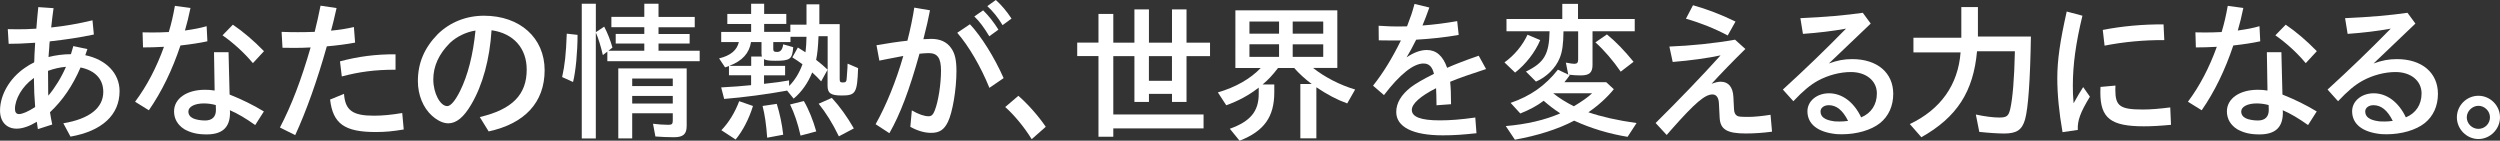 <?xml version="1.0" encoding="UTF-8"?>
<svg id="_レイヤー_2" data-name="レイヤー 2" xmlns="http://www.w3.org/2000/svg" viewBox="0 0 735.09 41.37">
  <rect x="0" y="0" width="735.09" height="41.37" fill="#333333" stroke="none"/>
  <g id="_レイヤー_1-2" data-name="レイヤー 1">
    <g>
      <path d="M14.26,16.77c2.02-.53,4.4-.84,6.6-.84.18-.57.31-1.06.7-2.38l4.14.88c-.31.97-.4,1.23-.62,1.8,6.16,1.28,10.08,5.37,10.08,10.56,0,7-5.15,11.75-14.43,13.38l-2.11-3.92c7.66-1.28,11.75-4.49,11.75-9.24,0-3.74-2.38-6.29-6.69-7.17-2.29,5.32-5.28,9.73-8.98,13.16.13.88.48,2.86.66,3.61l-4.22,1.36c-.13-.79-.18-1.06-.22-1.5l-.09-.66c-2.2,1.32-4.22,2.02-5.94,2.02-2.99,0-4.88-2.07-4.88-5.32,0-4.62,2.86-9.55,7.35-12.59,1.01-.7,1.63-1.06,2.68-1.58l.04-.4c.04-1.36.04-1.85.26-5.37-4.49.26-4.97.31-7.79.31l-.26-4.31c1.28.04,2.33.04,2.86.04,1.94,0,3.26-.04,5.54-.18.18-2.29.31-3.78.57-6.34l4.49.31c-.26,1.89-.4,2.95-.7,5.68,3.87-.4,8.19-1.14,12.15-2.11l.4,4.18c-4.36.92-7.97,1.45-12.98,2.02l-.09.88-.04.84-.22,2.86ZM9.99,22.93c-.09.04-.18.13-.31.22-3.08,2.2-5.28,5.94-5.28,8.89,0,.97.4,1.5,1.19,1.5.97,0,2.64-.7,4.75-2.07-.26-3.52-.31-4.66-.35-7.53v-1.01ZM14.13,21.61c0,2.73,0,3.26.04,5.68l.04.84c2.02-2.42,3.83-5.37,5.19-8.49-1.94.18-3.56.57-5.28,1.19v.79Z" style="fill: #fff;"/>
      <path d="M41.93,9.51c1.32.04,2.02.04,2.82.04,1.76,0,2.95-.04,4.88-.13.79-2.64,1.28-4.8,1.8-7.7l4.58.62c-.48,2.33-1.01,4.53-1.63,6.64l.53-.09c2.16-.31,4.05-.66,5.85-1.19l.22,4.44c-2.16.48-5.1.92-7.92,1.23-2.42,7.22-5.46,13.51-9.29,19.05l-4.05-2.51c3.43-4.58,6.29-10.03,8.49-16.15-2.38.13-4.27.18-6.16.18l-.13-4.44ZM67.63,33.4c-.09,4.14-2.33,6.12-6.86,6.12-2.73,0-4.62-.44-6.6-1.54-1.98-1.28-2.99-3.08-2.99-5.24,0-3.74,3.7-6.34,9.07-6.34.97,0,1.72.04,2.86.22l-.18-11.27h4.27l.31,12.45c3.74,1.5,6.78,2.99,10.08,4.97l-2.55,4c-2.73-1.94-5.24-3.43-7.44-4.36l.04.97ZM63.45,30.89c-1.1-.31-2.38-.48-3.48-.48-2.73,0-4.58.97-4.58,2.38,0,.88.48,1.58,1.41,2.02.75.35,2.16.62,3.48.62,2.16,0,3.26-1.14,3.21-3.21l-.04-1.32ZM74.36,18.57c-2.6-3.12-5.68-5.9-8.93-8.19l3.04-3.12c2.99,2.02,6.16,4.71,9.15,7.79l-3.26,3.52Z" style="fill: #fff;"/>
      <path d="M82.8,9.37c2.38.09,3.48.09,4.71.09,1.58,0,2.02,0,5.02-.09.75-3.04,1.06-4.49,1.72-7.7l4.71.7c-.44,1.85-.92,3.87-.92,3.96-.13.53-.26,1.06-.4,1.54l-.31,1.14c2.73-.26,4.58-.57,6.73-1.06l.35,4.58c-2.33.44-5.28.84-8.32,1.1-2.77,9.9-6.07,19.14-9.29,26.1l-4.49-2.24c3.43-6.56,6.29-14.08,9.02-23.54-1.89.09-2.9.13-4.93.13-.62,0-1.89,0-3.34-.04l-.26-4.66ZM118.71,38.07c-3.12.53-5.37.75-8.23.75-9.15,0-12.59-2.42-13.42-9.55l4.09-1.67c.35,4.84,2.51,6.42,8.8,6.42,2.51,0,5.19-.26,8.32-.79l.44,4.84ZM99.97,18.04c5.41-1.45,10.65-2.11,16.33-2.07v4.53h-.13c-5.98,0-10.56.62-15.67,1.98l-.53-4.44Z" style="fill: #fff;"/>
      <path d="M141.1,34.41c9.51-2.24,13.77-6.56,13.77-13.95,0-6.29-3.87-10.65-10.34-11.57-.53,8.49-2.6,16.11-5.94,21.78-2.2,3.78-4.4,5.59-6.78,5.59-1.5,0-3.17-.79-4.8-2.24-2.6-2.33-4.14-6.12-4.14-10.17,0-5.32,1.89-9.77,5.85-13.82,3.61-3.52,8.36-5.41,13.6-5.41,10.56,0,17.82,6.51,17.82,16.02s-5.9,15.71-16.46,18l-2.6-4.22ZM127.41,23.41c0,3.96,2.02,7.79,4.09,7.79,1.01,0,2.33-1.54,3.78-4.44,2.29-4.62,3.83-10.65,4.53-17.78-2.77.44-5.5,1.76-7.48,3.61-3.3,3.3-4.93,6.86-4.93,10.83Z" style="fill: #fff;"/>
      <path d="M165.29,22.66c.79-3.61,1.14-6.69,1.36-12.76l3.17.35c0,5.06-.53,10.69-1.32,13.86l-3.21-1.45ZM175.2,40.71h-4.14V1.1h4.14v8.36l2.46-1.63c1.1,2.16,1.8,3.96,2.42,6.16l-1.19.92h10.56v-2.11h-8.41v-2.82h8.41v-1.98h-9.68v-3.04h9.68V1.1h4.18v3.87h10.65v3.04h-10.65v1.98h9.15v2.82h-9.15v2.11h12.1v3.08h-27.15v-2.82l-1.32,1.01c-.62-2.68-1.32-4.93-2.07-6.64v31.16ZM201.91,37.01c0,2.42-1.01,3.34-3.74,3.34-1.72,0-3.83-.09-5.46-.22l-.7-3.74c1.45.18,3.12.31,4.53.31,1.01,0,1.28-.26,1.28-1.23v-2.16h-11.93v7.39h-4.09v-20.59h20.11v16.9ZM185.89,25.3h11.93v-2.2h-11.93v2.2ZM185.89,30.45h11.93v-2.24h-11.93v2.24Z" style="fill: #fff;"/>
      <path d="M241.46,23.94c-.88-.97-1.63-1.72-2.64-2.64-1.23,3.08-3.17,5.81-5.46,7.7l-1.94-2.38-.4.09c-5.24.97-12.54,1.94-18.09,2.38l-.88-3.39c2.95-.13,6.73-.44,8.8-.66v-2.9h-6.51v-2.73c-.35.13-.53.22-1.14.4l-1.76-2.64c3.39-.84,5.24-2.38,5.81-4.8h-5.19v-2.99h8.8v-2.33h-7v-2.95h7V1.1h3.83v2.99h6.51v2.95h-6.51v2.33h7.7v-2.11h4.75V1.28h3.78v5.81h5.98v16.15c0,.84.18,1.01.97,1.01.84,0,1.06-.26,1.1-1.36l.22-3.12v-.44l.04-.62,3.08,1.32c-.26,7.31-.7,8.05-4.8,8.05-3.21,0-4.18-.66-4.18-2.86v-4.71l-1.89,3.43ZM212.11,38.29c2.2-2.29,4-5.24,5.24-8.54l4.05,1.41c-1.14,3.74-2.99,7.31-5.1,9.86l-4.18-2.73ZM224.04,16.63c-.09-.26-.13-.57-.13-.97v-3.3h-3.08c-.53,3.3-2.55,5.54-6.38,7h6.43v-2.73h3.17ZM225.58,40.49c-.26-3.7-.7-6.86-1.36-9.33l4.18-.62c.92,2.99,1.54,5.94,1.89,9.07l-4.71.88ZM236.84,15.23l.04-.18c.13-.97.22-2.46.26-4.22h-4.71v1.54h-5.06v2.02c0,.7.22.88,1.19.88q1.45,0,1.72-2.24l2.95.84c-.26,3.52-.88,4-5.24,4-1.85,0-2.77-.13-3.34-.48v1.98h6.2v2.77h-6.2v2.51c3.92-.44,4.88-.57,7.35-1.01l.04,1.63c1.67-1.67,2.99-3.83,3.92-6.38-1.1-.79-1.98-1.41-2.99-2.02l1.63-2.9c.79.48,1.54.97,2.24,1.41v-.13ZM235.39,39.87c-.79-3.52-1.8-6.56-3.08-9.15l4.05-1.01c1.45,2.46,2.73,5.68,3.65,8.93l-4.62,1.23ZM243.35,10.65h-2.68c-.13,3.21-.31,5.06-.7,6.95,1.41,1.1,2.33,1.89,3.39,2.9v-9.86ZM246.66,40.09c-1.85-3.83-3.78-6.91-5.94-9.59l3.87-1.72c2.42,2.64,4.49,5.54,6.47,8.98l-4.4,2.33Z" style="fill: #fff;"/>
      <path d="M257.74,13.29c2.42-.44,7.08-1.14,9.07-1.32.79-2.99,1.67-7.26,2.02-9.73l4.62.79c-.53,2.73-.92,4.49-1.94,8.49.75-.04,1.85-.09,2.29-.09,2.64,0,4.58.88,5.85,2.68,1.14,1.58,1.58,3.52,1.58,6.78,0,5.41-1.14,12.15-2.51,14.96-1.14,2.33-2.51,3.21-4.93,3.21-1.94,0-3.92-.57-6.12-1.76l.44-4.84c1.98,1.14,3.65,1.72,4.93,1.72.84,0,1.32-.44,1.8-1.67,1.06-2.64,1.85-7.79,1.85-11.75,0-3.7-1.01-5.15-3.65-5.15-.57,0-1.76.09-2.68.18-2.95,10.65-5.68,17.82-8.85,23.37l-4.05-2.64c3.12-5.54,6.07-12.81,8.14-20.07-1.89.35-2.64.48-5.06.97l-1.98.4-.84-4.53ZM290.92,25.83c-2.55-6.29-6.12-12.37-9.46-16.19l3.74-2.51c3.34,3.56,7.17,9.68,9.9,15.84l-4.18,2.86ZM290.88,10.65c-1.54-2.55-2.86-4.36-4.4-5.81l2.6-1.8c1.58,1.54,3.17,3.52,4.49,5.68l-2.68,1.94ZM294.79,7.39c-1.36-2.29-2.9-4.14-4.49-5.59l2.51-1.8c1.67,1.5,3.08,3.17,4.62,5.46l-2.64,1.94Z" style="fill: #fff;"/>
      <path d="M303.36,40.93c-2.11-3.43-5.06-7.04-7.79-9.46l3.87-3.3c2.68,2.33,5.81,5.81,8.05,9.11l-4.14,3.65Z" style="fill: #fff;"/>
      <path d="M322.99,4.09h4.36v8.45h6.21V2.77h4.27v9.77h6.78V2.77h4.27v9.77h6.91v3.96h-6.91v13.47h-4.27v-2.38h-6.78v2.38h-4.27v-13.47h-6.21v17.16h26.54v4.09h-26.54v2.46h-4.36v-23.72h-6.25v-3.96h6.25V4.09ZM337.82,16.5v7.26h6.78v-7.26h-6.78Z" style="fill: #fff;"/>
      <path d="M386.09,19.98c3.39,2.68,7.88,5.02,12.37,6.34l-2.33,4.09c-3.04-1.1-5.94-2.64-9.07-4.75v15.01h-4.71v-15.97h3.34c-1.8-1.32-3.87-3.21-5.15-4.71h-4.75c-1.72,2.24-2.86,3.43-4.53,4.84h3.43v2.29c0,7.26-2.99,11.44-10.21,14.26l-2.86-3.52c6.03-2.16,8.49-5.1,8.49-10.25v-1.85c-2.95,2.29-6.07,3.96-9.55,5.19l-2.46-3.78c5.19-1.5,9.59-4,12.59-7.17h-7.44V3.04h29.97v16.94h-7.13ZM367.38,9.9h8.71v-3.56h-8.71v3.56ZM367.38,16.72h8.71v-3.7h-8.71v3.7ZM389.08,6.34h-8.98v3.56h8.98v-3.56ZM389.08,13.03h-8.98v3.7h8.98v-3.7Z" style="fill: #fff;"/>
      <path d="M405.36,7.57c2.95.18,4.05.22,5.68.22.44,0,.75,0,2.68-.04,1.19-3.12,1.5-4,2.2-6.6l4.36,1.06c-.84,2.33-1.23,3.39-2.02,5.28,3.56-.26,6.56-.66,10.21-1.28l.44,4.05c-3.83.7-7.97,1.14-12.5,1.41-1.14,2.29-1.8,3.48-2.82,5.19,2.07-1.41,4.09-2.16,5.94-2.16,2.77,0,4.75,1.72,5.98,5.24,2.38-1.06,5.59-2.29,9.29-3.56l2.16,3.92c-4.62,1.5-7.66,2.55-10.56,3.74.18,1.67.26,3.83.26,6.6l-4.27.31c-.04-2.29-.04-3.7-.13-5.02-4.62,2.33-7.13,4.58-7.13,6.38,0,2.07,2.64,3.08,8.23,3.08,3.12,0,6.34-.26,10.43-.84l.35,4.62c-4.05.44-6.69.62-9.95.62-8.76,0-13.64-2.46-13.64-6.86,0-2.64,1.45-5.06,4.31-7.3,1.54-1.14,3.52-2.29,6.78-3.92-.48-2.07-1.45-3.04-3.08-3.04-2.95,0-6.95,3.17-11.62,9.29l-3.21-2.77c2.99-3.78,5.54-7.92,8.19-13.29h-2.95c-.88,0-1.8,0-3.56-.04l-.04-4.27Z" style="fill: #fff;"/>
      <path d="M442.36,18.35c2.9-2.07,5.32-4.97,6.78-8.14l3.74,1.58c-1.45,3.48-4.22,7.09-7.39,9.55l-3.12-2.99ZM461.54,22.14c-.48.7-.97,1.32-1.54,2.02h12.28l2.24,2.07c-2.02,2.51-4.8,4.97-7.48,6.78,3.7,1.28,8.67,2.42,14.17,3.17l-2.64,4.05c-5.46-.88-10.83-2.51-15.71-4.75-4.75,2.51-10.91,4.44-17.43,5.59l-2.68-4c6.12-.53,11.49-1.76,16.02-3.74-1.89-1.23-3.26-2.29-4.88-3.7-1.89,1.45-4.05,2.6-6.86,3.74l-2.86-3.12c5.81-1.98,10.25-5.1,13.91-9.77l3.04,1.45-.7-3.52c1.63.31,2.07.35,2.51.35.79,0,1.1-.35,1.1-1.23v-8.32h-4.31c-.04,3.83-.35,6.03-1.14,7.92-1.14,2.86-3.92,5.59-6.95,6.86l-2.95-2.95c5.37-2.6,6.82-5.06,6.95-11.84h-12.67v-3.61h16.41V1.14h4.62v4.44h16.68v3.61h-12.41v9.9c0,2.24-.92,3.08-3.43,3.08-1.1,0-2.2-.04-3.61-.22l.35.18ZM456.7,27.42c1.54,1.28,3.87,2.73,6.07,3.83,2.33-1.41,4.18-2.68,5.37-3.83h-11.44ZM476.55,21.08c-2.2-3.21-4.88-6.34-7.44-8.63l3.39-2.33c2.64,2.16,5.1,4.71,7.83,8.05l-3.78,2.9Z" style="fill: #fff;"/>
      <path d="M490.84,13.69c6.51-.26,13.07-.92,19.32-2.02l3.04,2.73c-3.56,3.48-7.22,7.26-9.95,10.25,1.19-.44,1.89-.62,2.73-.62,2.24,0,3.56,1.58,3.7,4.49l.18,3.56c.04,1.01.35,1.67.92,1.98.48.26.97.31,3.61.31,1.36,0,4-.26,6.21-.62l.44,4.97c-2.64.35-5.24.53-7.7.53-5.54,0-7.52-1.19-7.7-4.62l-.22-4.31c-.09-1.63-.75-2.55-1.89-2.55-2.24,0-5.15,2.51-12.01,10.25l-1.45,1.67-3.26-3.52c6.6-6.51,14.08-14.3,19.1-19.89-3.61.79-9.07,1.54-14.08,1.94l-.97-4.53ZM508.01,10.43c-3.7-1.98-7.97-3.7-12.28-4.93l2.07-3.96c3.96,1.1,8.27,2.73,12.5,4.8l-2.29,4.09Z" style="fill: #fff;"/>
      <path d="M537.76,18.66c2.55-.92,4.49-1.28,6.86-1.28,7.35,0,12.06,4,12.06,10.21,0,3.56-1.36,6.6-3.92,8.63s-6.78,3.26-11.18,3.26c-.44,0-.53,0-1.5-.04-5.59-.53-8.63-2.95-8.63-6.73,0-2.99,2.77-5.28,6.34-5.28,3.87,0,7.35,2.6,9.46,7.08,2.95-1.23,4.62-3.74,4.62-7.04,0-3.7-3.12-6.29-7.66-6.29-3.17,0-6.69.92-9.68,2.55-2.24,1.23-4.31,2.95-7.22,6.03l-3.08-3.43c6.47-5.9,12.41-11.62,18.57-17.91-3.83.7-8.23,1.23-12.67,1.54l-.75-4.62c7.17-.31,13.55-.88,18.35-1.58l2.33,3.17-12.32,11.75ZM539.48,35.69c.7.04.92.04,1.41.04.79,0,1.45-.04,2.51-.18-1.58-3.17-3.43-4.62-5.68-4.62-1.41,0-2.42.79-2.42,1.85,0,1.58,1.28,2.51,3.87,2.86l.31.04Z" style="fill: #fff;"/>
      <path d="M581.32,15.05c-1.06,11.88-5.9,19.41-16.37,25.3l-3.39-3.87c9.07-4.31,14.21-11.57,14.92-21.08h-13.86v-4.31h14.08V2.07h4.88v8.67h15.58c-.22,13.07-.79,20.99-1.72,24.38-.88,3.08-2.46,4.14-6.16,4.14-1.63,0-4.58-.18-7.3-.48l-1.01-5.1c2.64.57,5.15.88,6.86.88,2.24,0,2.77-.44,3.26-2.55.7-3.08,1.19-8.8,1.36-16.94h-11.13Z" style="fill: #fff;"/>
      <path d="M606.46,38.86c-1.01-5.72-1.54-11.13-1.54-15.84,0-5.32.79-10.83,2.77-19.63l4.62,1.23c-1.94,8.01-2.82,14.39-2.82,20.59,0,1.72.04,3.08.22,5.15,1.19-2.11,2.11-3.7,2.82-4.75l1.98,2.82c-2.82,4.62-3.7,7.04-3.56,9.77l-4.49.66ZM638.36,36.7c-3.26.31-5.72.44-7.97.44-9.73,0-12.81-2.38-12.81-9.95,0-.31,0-.92.04-1.63l4.4-.4c-.04.53-.04,1.06-.04,1.23,0,4.8,1.36,5.81,8.1,5.81,2.33,0,4.93-.22,8.05-.62l.22,5.1ZM618.29,8.8c5.59-1.1,11.75-1.67,17.87-1.63l.22,4.62c-5.94-.04-12.01.53-17.56,1.63l-.53-4.62Z" style="fill: #fff;"/>
      <path d="M645.54,9.51c1.32.04,2.02.04,2.82.04,1.76,0,2.95-.04,4.88-.13.79-2.64,1.28-4.8,1.8-7.7l4.58.62c-.48,2.33-1.01,4.53-1.63,6.64l.53-.09c2.16-.31,4.05-.66,5.85-1.19l.22,4.44c-2.16.48-5.1.92-7.92,1.23-2.42,7.22-5.46,13.51-9.29,19.05l-4.05-2.51c3.43-4.58,6.29-10.03,8.49-16.15-2.38.13-4.27.18-6.16.18l-.13-4.44ZM671.24,33.4c-.09,4.14-2.33,6.12-6.86,6.12-2.73,0-4.62-.44-6.6-1.54-1.98-1.28-2.99-3.08-2.99-5.24,0-3.74,3.7-6.34,9.07-6.34.97,0,1.72.04,2.86.22l-.18-11.27h4.27l.31,12.45c3.74,1.5,6.78,2.99,10.08,4.97l-2.55,4c-2.73-1.94-5.24-3.43-7.44-4.36l.04.97ZM667.06,30.89c-1.1-.31-2.38-.48-3.48-.48-2.73,0-4.58.97-4.58,2.38,0,.88.48,1.58,1.41,2.02.75.35,2.16.62,3.48.62,2.16,0,3.26-1.14,3.21-3.21l-.04-1.32ZM677.97,18.57c-2.6-3.12-5.68-5.9-8.93-8.19l3.04-3.12c2.99,2.02,6.16,4.71,9.15,7.79l-3.26,3.52Z" style="fill: #fff;"/>
      <path d="M697.92,18.66c2.55-.92,4.49-1.28,6.86-1.28,7.35,0,12.06,4,12.06,10.21,0,3.56-1.36,6.6-3.92,8.63s-6.78,3.26-11.18,3.26c-.44,0-.53,0-1.5-.04-5.59-.53-8.63-2.95-8.63-6.73,0-2.99,2.77-5.28,6.34-5.28,3.87,0,7.35,2.6,9.46,7.08,2.95-1.23,4.62-3.74,4.62-7.04,0-3.7-3.12-6.29-7.66-6.29-3.17,0-6.69.92-9.68,2.55-2.24,1.23-4.31,2.95-7.22,6.03l-3.08-3.43c6.47-5.9,12.41-11.62,18.57-17.91-3.83.7-8.23,1.23-12.67,1.54l-.75-4.62c7.17-.31,13.55-.88,18.35-1.58l2.33,3.17-12.32,11.75ZM699.64,35.69c.7.04.92.04,1.41.04.79,0,1.45-.04,2.51-.18-1.58-3.17-3.43-4.62-5.68-4.62-1.41,0-2.42.79-2.42,1.85,0,1.58,1.28,2.51,3.87,2.86l.31.04Z" style="fill: #fff;"/>
      <path d="M735.09,34.5c0,3.48-2.9,6.38-6.34,6.38s-6.34-2.9-6.34-6.38,2.86-6.34,6.34-6.34,6.34,2.9,6.34,6.34ZM725.32,34.5c0,1.85,1.54,3.39,3.43,3.39s3.39-1.54,3.39-3.39-1.58-3.39-3.39-3.39-3.43,1.58-3.43,3.39Z" style="fill: #fff;"/>
    </g>
  </g>
</svg>